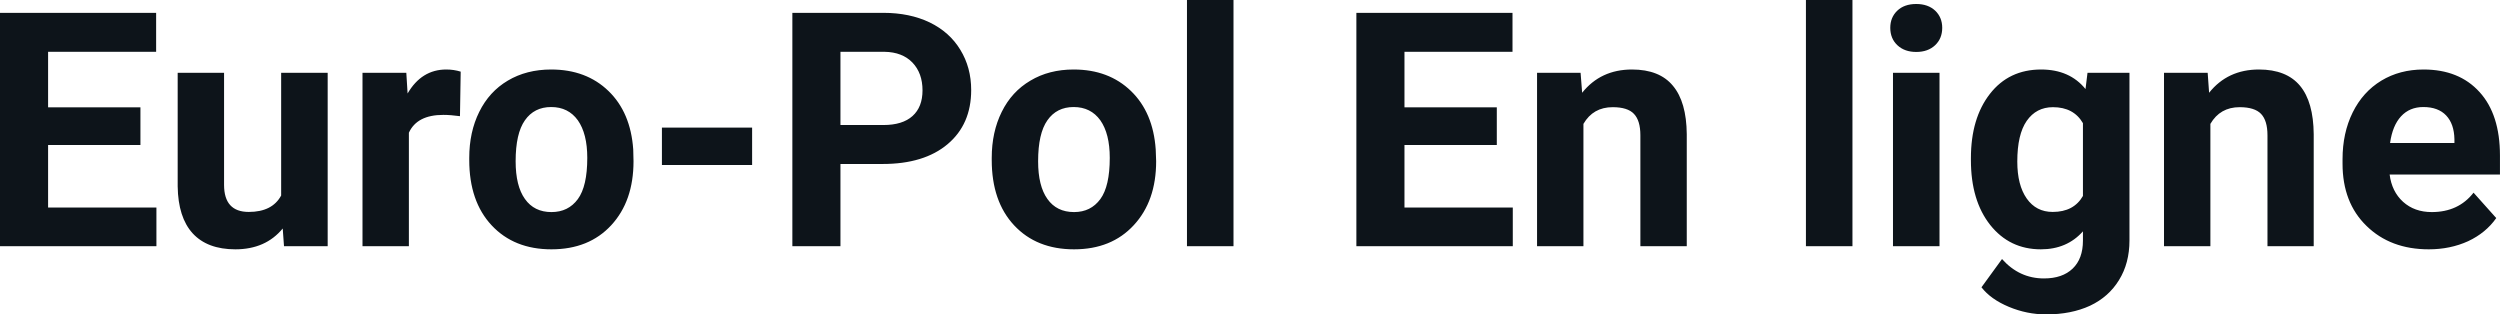 <svg fill="#0d141a" viewBox="0 0 175.173 22.034" height="100%" width="100%" xmlns="http://www.w3.org/2000/svg"><path preserveAspectRatio="none" d="M9.84 7.52L9.84 10.16L3.37 10.16L3.37 14.54L10.96 14.54L10.96 17.25L0 17.25L0 0.90L10.94 0.90L10.94 3.63L3.37 3.63L3.37 7.52L9.84 7.52ZM19.90 17.25L19.81 16.01Q18.61 17.47 16.49 17.47L16.49 17.47Q14.53 17.47 13.50 16.35Q12.48 15.23 12.45 13.06L12.45 13.06L12.45 5.10L15.70 5.10L15.70 12.95Q15.70 14.85 17.43 14.85L17.43 14.85Q19.08 14.85 19.70 13.70L19.70 13.70L19.70 5.10L22.96 5.10L22.96 17.25L19.90 17.25ZM32.28 5.02L32.23 8.14Q31.57 8.05 31.06 8.05L31.06 8.05Q29.22 8.05 28.65 9.30L28.65 9.30L28.65 17.25L25.40 17.25L25.40 5.10L28.47 5.10L28.56 6.55Q29.54 4.87 31.27 4.87L31.27 4.87Q31.80 4.87 32.28 5.02L32.28 5.02ZM32.88 11.21L32.88 11.06Q32.88 9.25 33.58 7.84Q34.28 6.42 35.58 5.65Q36.89 4.87 38.62 4.87L38.62 4.87Q41.08 4.87 42.64 6.38Q44.19 7.88 44.37 10.47L44.37 10.47L44.39 11.30Q44.39 14.09 42.83 15.78Q41.27 17.47 38.64 17.47Q36.02 17.47 34.45 15.79Q32.88 14.11 32.88 11.21L32.88 11.21ZM36.13 11.30L36.13 11.30Q36.13 13.03 36.78 13.94Q37.43 14.86 38.64 14.86L38.64 14.86Q39.82 14.86 40.49 13.95Q41.15 13.05 41.15 11.06L41.15 11.06Q41.15 9.37 40.49 8.43Q39.82 7.50 38.62 7.50L38.62 7.50Q37.43 7.50 36.78 8.43Q36.13 9.35 36.13 11.30ZM52.70 8.94L52.70 11.56L46.38 11.56L46.38 8.94L52.70 8.94ZM61.85 11.49L58.89 11.49L58.89 17.25L55.52 17.25L55.52 0.90L61.90 0.90Q63.74 0.90 65.14 1.57Q66.54 2.25 67.29 3.49Q68.05 4.73 68.05 6.31L68.05 6.31Q68.05 8.71 66.40 10.10Q64.75 11.49 61.85 11.49L61.85 11.49ZM58.89 3.63L58.89 8.76L61.90 8.76Q63.24 8.76 63.94 8.13Q64.64 7.50 64.64 6.33L64.64 6.33Q64.64 5.13 63.94 4.39Q63.23 3.65 61.98 3.63L61.98 3.63L58.89 3.63ZM69.49 11.21L69.49 11.06Q69.49 9.25 70.19 7.84Q70.89 6.42 72.20 5.65Q73.50 4.87 75.23 4.87L75.23 4.87Q77.69 4.87 79.25 6.38Q80.80 7.88 80.98 10.47L80.98 10.47L81.01 11.30Q81.01 14.09 79.44 15.78Q77.88 17.47 75.26 17.47Q72.63 17.47 71.06 15.79Q69.49 14.11 69.49 11.21L69.49 11.21ZM72.74 11.30L72.74 11.30Q72.74 13.03 73.39 13.94Q74.04 14.86 75.26 14.86L75.26 14.86Q76.43 14.86 77.10 13.95Q77.76 13.05 77.76 11.06L77.76 11.06Q77.76 9.37 77.10 8.43Q76.43 7.50 75.23 7.50L75.23 7.50Q74.04 7.50 73.39 8.43Q72.74 9.35 72.74 11.30ZM86.43 0L86.43 17.25L83.17 17.25L83.17 0L86.43 0ZM104.88 7.52L104.88 10.16L98.41 10.16L98.41 14.54L106.00 14.54L106.00 17.25L95.04 17.25L95.04 0.90L105.98 0.90L105.98 3.63L98.41 3.63L98.41 7.52L104.88 7.52ZM107.70 5.10L110.75 5.10L110.86 6.50Q112.16 4.87 114.35 4.87L114.35 4.87Q116.28 4.87 117.22 6.01Q118.17 7.14 118.19 9.40L118.19 9.40L118.19 17.25L114.94 17.25L114.94 9.48Q114.94 8.45 114.49 7.98Q114.05 7.51 113.00 7.51L113.00 7.51Q111.63 7.51 110.95 8.68L110.95 8.68L110.95 17.25L107.70 17.25L107.70 5.10ZM129.80 0L129.80 17.25L126.54 17.25L126.54 0L129.80 0ZM135.90 5.10L135.90 17.25L132.64 17.25L132.64 5.10L135.90 5.10ZM132.45 1.95L132.45 1.95Q132.45 1.22 132.94 0.75Q133.43 0.28 134.27 0.28L134.27 0.28Q135.10 0.28 135.60 0.75Q136.09 1.22 136.09 1.95L136.09 1.95Q136.09 2.70 135.59 3.17Q135.09 3.64 134.27 3.64Q133.45 3.64 132.95 3.17Q132.45 2.70 132.45 1.95ZM138.10 11.22L138.10 11.08Q138.10 8.29 139.43 6.58Q140.76 4.87 143.02 4.87L143.02 4.87Q145.02 4.87 146.13 6.24L146.13 6.24L146.27 5.10L149.21 5.10L149.21 16.85Q149.21 18.44 148.48 19.62Q147.76 20.80 146.45 21.42Q145.13 22.03 143.37 22.03L143.37 22.03Q142.03 22.03 140.76 21.50Q139.49 20.97 138.84 20.13L138.84 20.13L140.28 18.15Q141.49 19.51 143.22 19.51L143.22 19.51Q144.51 19.51 145.23 18.82Q145.95 18.13 145.95 16.86L145.95 16.86L145.95 16.21Q144.83 17.47 143.00 17.47L143.00 17.47Q140.81 17.47 139.45 15.76Q138.10 14.05 138.10 11.22L138.10 11.22ZM141.35 11.32L141.35 11.32Q141.35 12.97 142.01 13.91Q142.67 14.85 143.83 14.85L143.83 14.85Q145.31 14.85 145.95 13.73L145.95 13.73L145.95 8.63Q145.30 7.51 143.85 7.51L143.85 7.51Q142.68 7.51 142.01 8.47Q141.35 9.42 141.35 11.32ZM151.63 5.10L154.69 5.10L154.79 6.50Q156.09 4.87 158.28 4.87L158.28 4.87Q160.21 4.87 161.16 6.01Q162.10 7.14 162.12 9.40L162.12 9.40L162.12 17.25L158.88 17.25L158.88 9.48Q158.88 8.45 158.43 7.98Q157.98 7.51 156.93 7.51L156.93 7.51Q155.56 7.51 154.88 8.68L154.88 8.68L154.88 17.25L151.63 17.25L151.63 5.10ZM170.18 17.47L170.18 17.47Q167.50 17.47 165.82 15.83Q164.14 14.20 164.14 11.47L164.14 11.47L164.14 11.15Q164.14 9.32 164.85 7.88Q165.56 6.44 166.86 5.65Q168.15 4.87 169.82 4.87L169.82 4.87Q172.31 4.87 173.74 6.45Q175.17 8.02 175.17 10.90L175.17 10.90L175.17 12.23L167.44 12.23Q167.59 13.42 168.38 14.14Q169.18 14.86 170.39 14.86L170.39 14.86Q172.26 14.86 173.32 13.50L173.32 13.50L174.91 15.28Q174.18 16.32 172.94 16.90Q171.69 17.47 170.18 17.47ZM169.80 7.50L169.80 7.50Q168.84 7.50 168.24 8.15Q167.64 8.80 167.47 10.02L167.47 10.02L171.98 10.02L171.98 9.76Q171.96 8.68 171.40 8.09Q170.84 7.50 169.80 7.50Z"></path></svg>